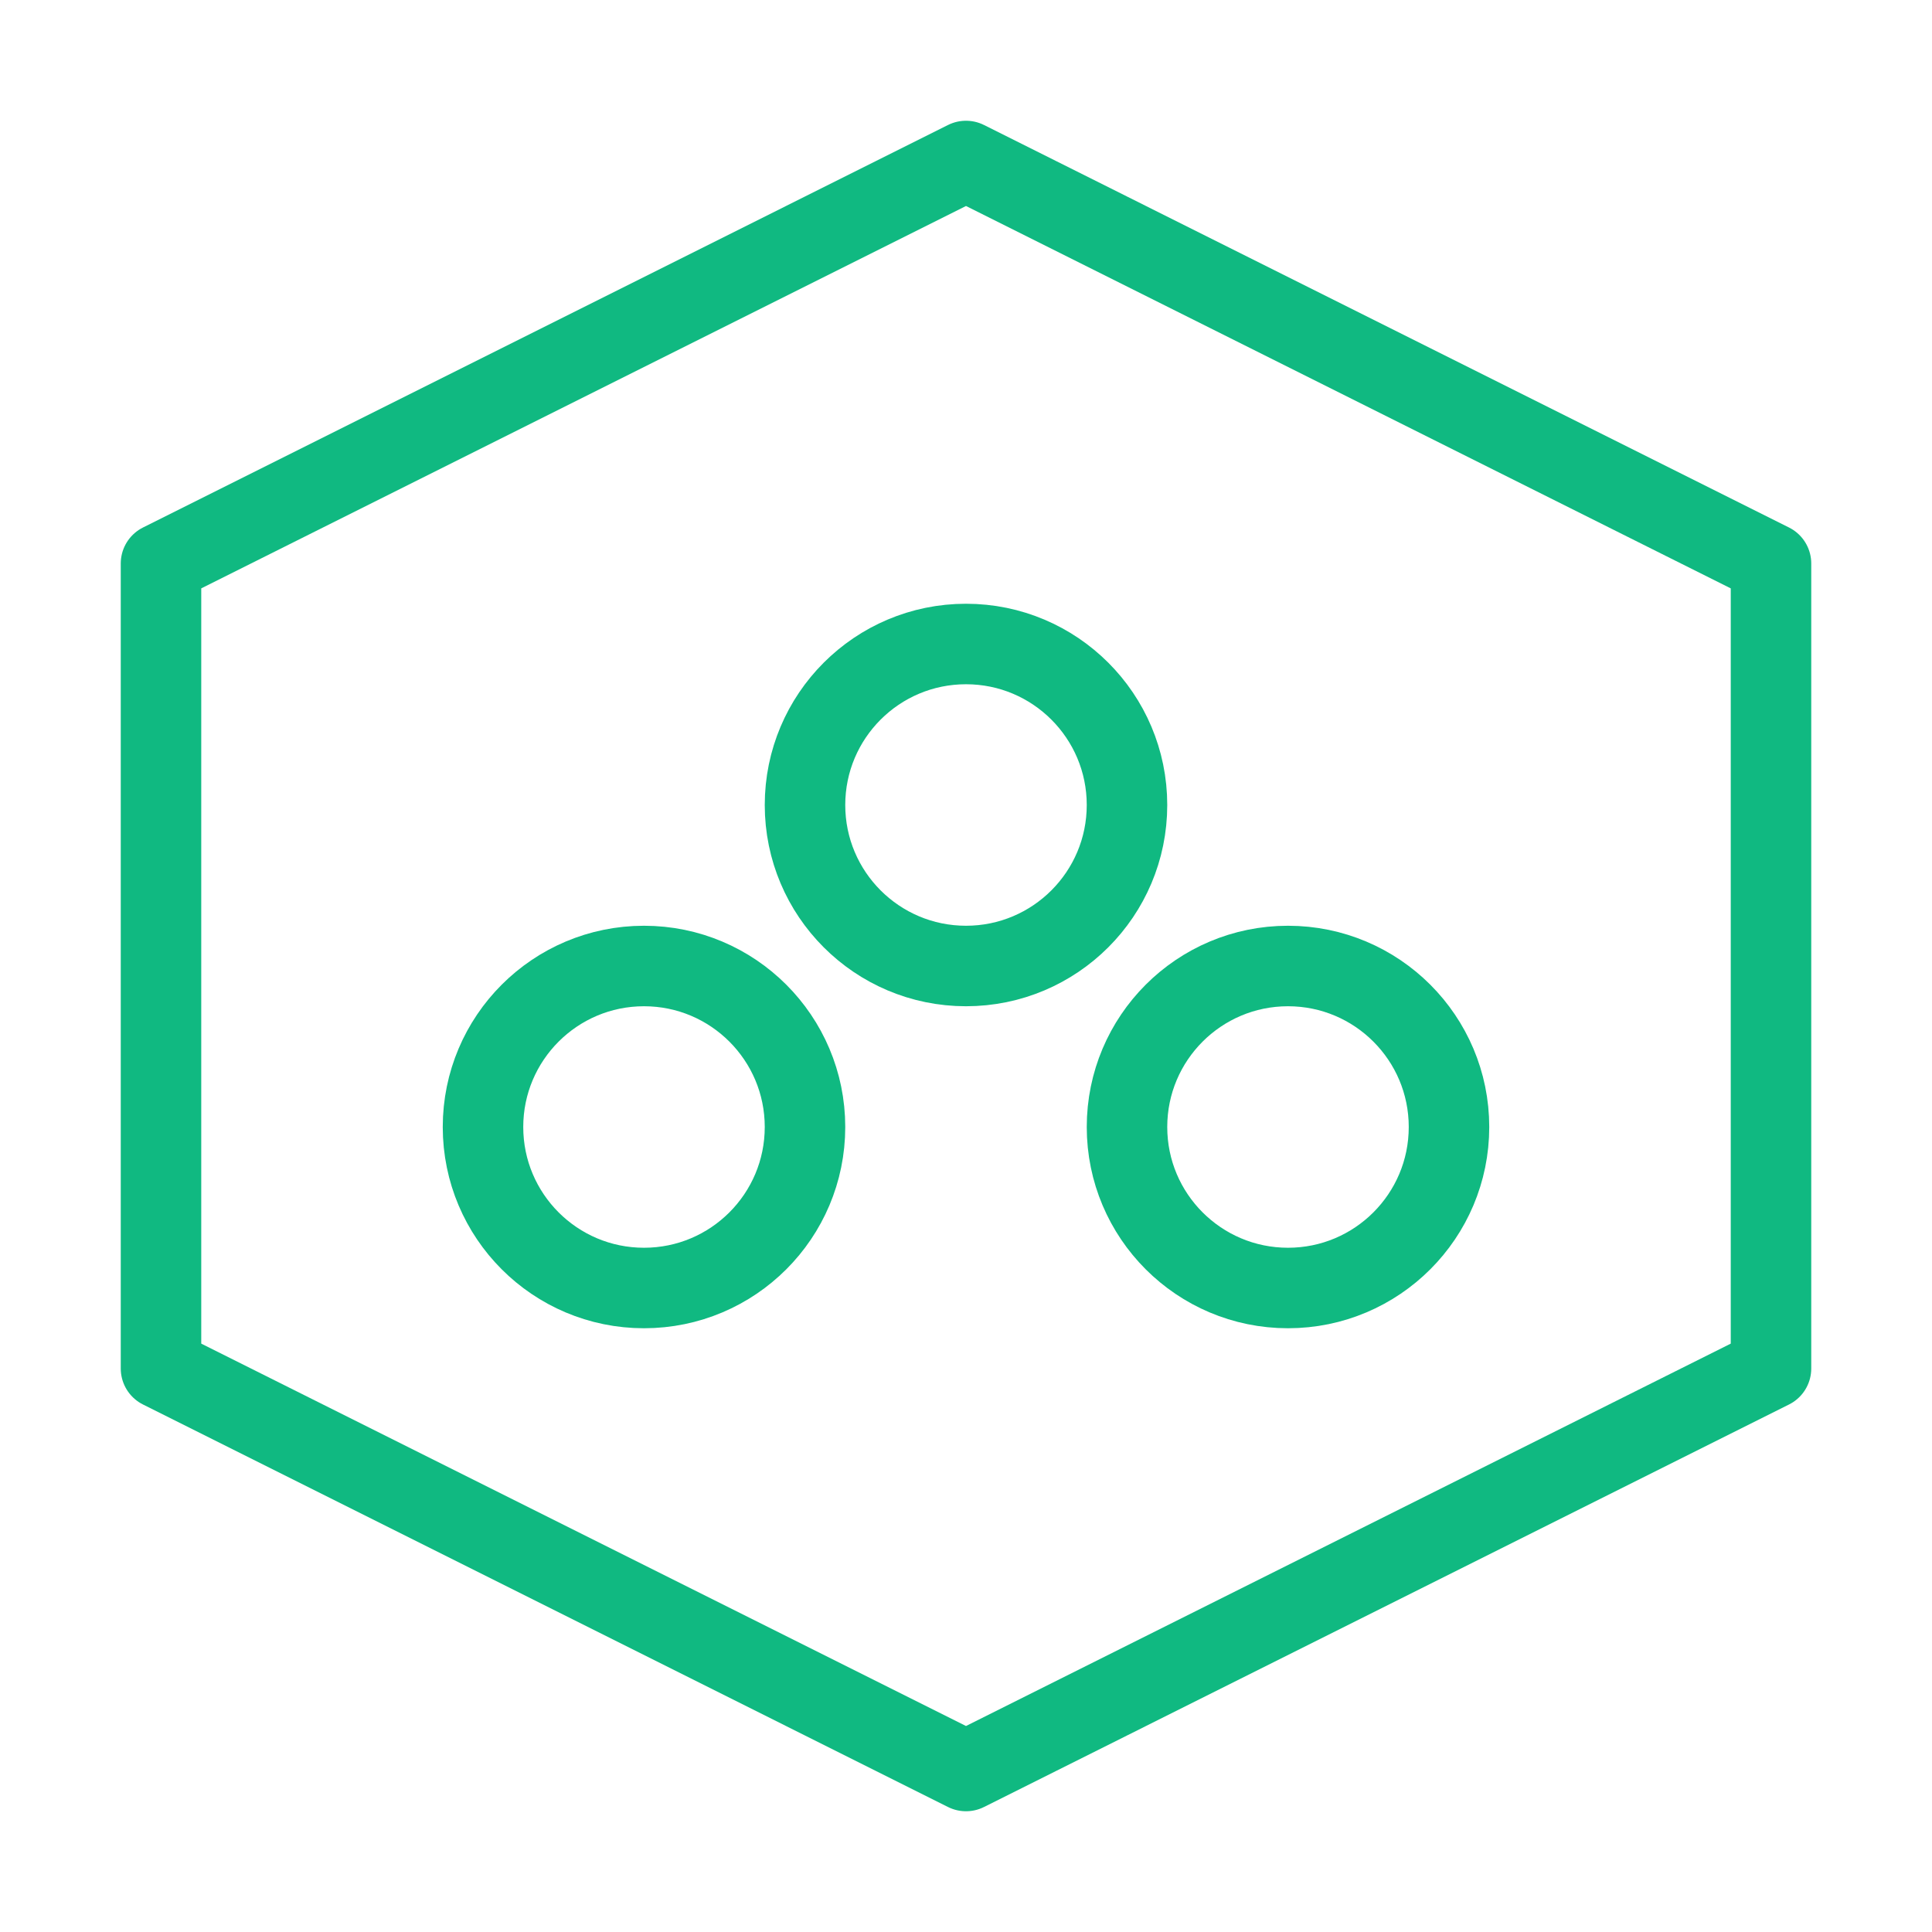 <?xml version="1.0" encoding="UTF-8"?>
<svg width="48" height="48" viewBox="0 0 48 48" fill="none" xmlns="http://www.w3.org/2000/svg">
  <path d="M24 4L4 14V34L24 44L44 34V14L24 4Z" stroke="#10B981" stroke-width="2" stroke-linejoin="round"/>
  <path d="M24 24C26.209 24 28 22.209 28 20C28 17.791 26.209 16 24 16C21.791 16 20 17.791 20 20C20 22.209 21.791 24 24 24Z" stroke="#10B981" stroke-width="2"/>
  <path d="M32 32C34.209 32 36 30.209 36 28C36 25.791 34.209 24 32 24C29.791 24 28 25.791 28 28C28 30.209 29.791 32 32 32Z" stroke="#10B981" stroke-width="2"/>
  <path d="M16 32C18.209 32 20 30.209 20 28C20 25.791 18.209 24 16 24C13.791 24 12 25.791 12 28C12 30.209 13.791 32 16 32Z" stroke="#10B981" stroke-width="2"/>
</svg>
